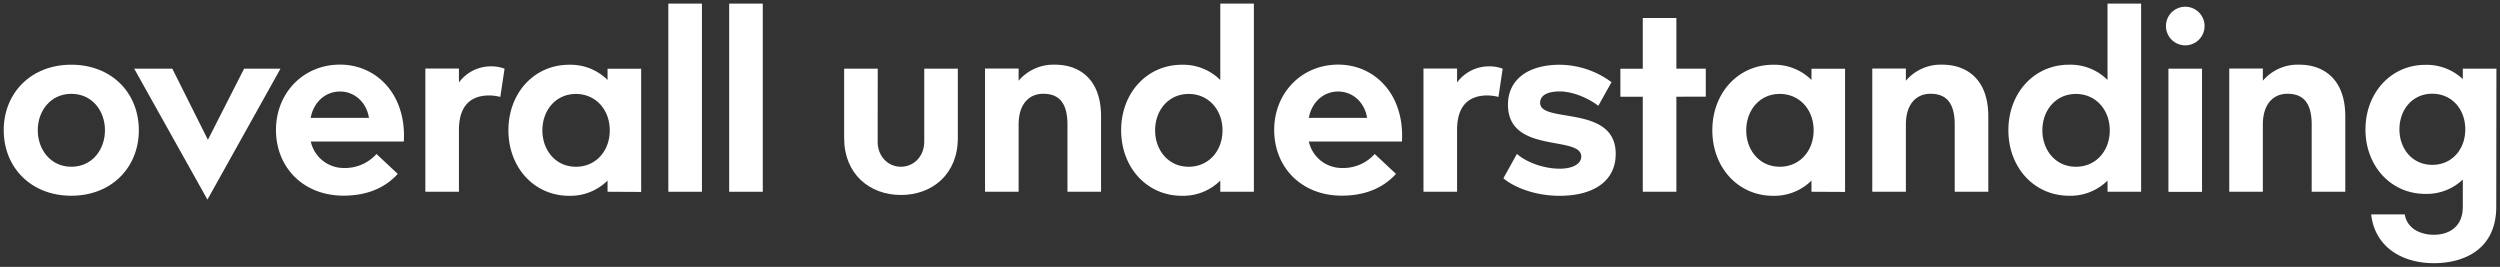 <svg id="Layer_1" data-name="Layer 1" xmlns="http://www.w3.org/2000/svg" viewBox="0 0 892.92 95.31"><rect x="0" y="0" width="892.92" height="95.31" fill="#333333" stroke="none"/><defs><style>.cls-1{fill:#fff;}</style></defs><title>Artboard 1</title><path class="cls-1" d="M49.59,46.51c0,13.24-9.69,23.4-24.13,23.4S1.33,59.75,1.33,46.51,11,23.11,25.46,23.11,49.59,33.24,49.59,46.51Zm-12.1,0c0-7-4.65-13-12-13s-12,6-12,13,4.65,13.05,12,13.05S37.49,53.54,37.49,46.51Z"/><path class="cls-1" d="M61.54,24.53l12.72,25.4,12.92-25.4h13L74.09,71.29,47.93,24.53Z"/><path class="cls-1" d="M122.69,60a15.12,15.12,0,0,0,11.78-5l7.6,7.11c-4.68,5.14-11.17,7.77-19.37,7.77-14.45,0-24.1-10.17-24.13-23.4s9.74-23.4,22.86-23.4S145.2,33.8,144.23,50.54H111A12.06,12.06,0,0,0,122.69,60Zm-1.27-27.31c-5.24,0-9.44,3.82-10.45,9.41h20.81c-.89-5.59-5.12-9.41-10.36-9.41Z"/><path class="cls-1" d="M163.92,29.45a14.15,14.15,0,0,1,11.46-5.75,13.41,13.41,0,0,1,4.83.83L178.7,34.62a16.77,16.77,0,0,0-3.94-.53c-6,0-10.84,3-10.84,12.31V68.49h-12v-44h12Z"/><path class="cls-1" d="M217,68.49v-4a18.79,18.79,0,0,1-13.74,5.44c-12.45,0-21.67-10.08-21.67-23.4s9.22-23.4,21.67-23.4A18.79,18.79,0,0,1,217,28.55v-4h12v44Zm-11.28-8.93c7.1,0,12.07-5.63,12.07-13s-5-13-12.07-13c-7.38,0-12,6-12,13s4.64,13,12,13Z"/><path class="cls-1" d="M250.71,1.29v67.2h-12V1.29Z"/><path class="cls-1" d="M272.44,1.29v67.2h-12V1.29Z"/><path class="cls-1" d="M313.47,50.64c0,5.21,3.71,8.92,8.3,8.92s8.34-3.71,8.34-8.92V24.53h12V49.32c0,12.86-9.1,20.32-20.31,20.32S301.5,62.18,301.5,49.32V24.53h12Z"/><path class="cls-1" d="M363.82,28.83a16.34,16.34,0,0,1,13-5.73c8.55,0,16.44,5,16.44,18.45V68.49h-12v-24c0-7.56-2.87-11-8.65-11-4.84,0-8.79,3.42-8.79,11v24h-12v-44h12Z"/><path class="cls-1" d="M435.85,68.49v-4a18.79,18.79,0,0,1-13.74,5.44c-12.45,0-21.67-10.08-21.67-23.4s9.22-23.4,21.67-23.4a18.79,18.79,0,0,1,13.74,5.44V1.29h12v67.2Zm-11.28-8.93c7.1,0,12.07-5.63,12.07-13s-5-13-12.07-13c-7.38,0-12,6-12,13s4.64,13,12,13Z"/><path class="cls-1" d="M479.19,60A15.12,15.12,0,0,0,491,55l7.6,7.11c-4.68,5.14-11.17,7.77-19.37,7.77-14.45,0-24.1-10.17-24.13-23.4s9.74-23.4,22.86-23.4S501.7,33.8,500.73,50.54H467.47A12.06,12.06,0,0,0,479.19,60Zm-1.27-27.31c-5.24,0-9.44,3.82-10.45,9.41h20.81c-.89-5.59-5.12-9.41-10.36-9.41Z"/><path class="cls-1" d="M520.42,29.45a14.15,14.15,0,0,1,11.46-5.75,13.41,13.41,0,0,1,4.83.83L535.2,34.62a16.77,16.77,0,0,0-3.94-.53c-6,0-10.84,3-10.84,12.31V68.49h-12v-44h12Z"/><path class="cls-1" d="M570.87,37.78c-3.14-2.42-8.75-5.12-13.79-5.12-4.67,0-7,1.54-7,4.09,0,7.47,27,.46,27,18.18,0,10.14-8.44,15-20,15-10.21,0-17.47-3.92-20.12-6.26l4.84-8.7c3.39,3,9.55,5.28,15.28,5.28,4.87,0,7.7-1.84,7.7-4.34,0-7.7-26.18-.78-26.18-18.51,0-8.74,6.82-14.27,18.54-14.27a31.34,31.34,0,0,1,18.44,6.23Z"/><path class="cls-1" d="M598.75,34.54V68.49h-12V34.54h-8v-10h8V6.43h12v18.1h10.5v10Z"/><path class="cls-1" d="M647,68.49v-4a18.79,18.79,0,0,1-13.74,5.44c-12.45,0-21.67-10.08-21.67-23.4s9.22-23.4,21.67-23.4A18.79,18.79,0,0,1,647,28.55v-4h12v44ZM635.7,59.55c7.1,0,12.07-5.63,12.07-13s-5-13-12.07-13c-7.38,0-12,6-12,13s4.64,13,12,13Z"/><path class="cls-1" d="M680.72,28.83a16.34,16.34,0,0,1,13-5.73c8.54,0,16.44,5,16.44,18.45V68.49h-12v-24c0-7.56-2.87-11-8.65-11-4.84,0-8.79,3.42-8.79,11v24h-12v-44h12Z"/><path class="cls-1" d="M752.75,68.49v-4A18.79,18.79,0,0,1,739,69.91c-12.45,0-21.67-10.08-21.67-23.4s9.22-23.4,21.67-23.4a18.79,18.79,0,0,1,13.74,5.44V1.29h12v67.2Zm-11.28-8.93c7.1,0,12.07-5.63,12.07-13s-5-13-12.07-13c-7.38,0-12,6-12,13s4.64,13,12,13Z"/><path class="cls-1" d="M773.61,9.3a6.89,6.89,0,0,1,13.79,0,6.89,6.89,0,0,1-13.79,0Zm12.88,15.23v44h-12v-44Z"/><path class="cls-1" d="M808.22,28.83a16.34,16.34,0,0,1,13-5.73c8.54,0,16.44,5,16.44,18.45V68.49h-12v-24c0-7.56-2.87-11-8.65-11-4.84,0-8.79,3.42-8.79,11v24h-12v-44h12Z"/><path class="cls-1" d="M891.58,73.85C891.58,89,880.19,94,869.27,94s-21-5.44-22.36-17.43h12c.82,5.16,5.74,7.28,10.38,7.28s10.35-2.18,10.35-10.06V64.12a18.69,18.69,0,0,1-13.4,5.13c-12.27,0-21.37-9.93-21.37-23s9.11-23.09,21.37-23.09a18.86,18.86,0,0,1,13.4,5.09V24.53h12ZM880.52,46.2c0-7.24-4.83-12.72-11.79-12.72C861.5,33.48,857,39.32,857,46.2s4.54,12.68,11.76,12.68C875.68,58.88,880.52,53.44,880.52,46.2Z"/></svg>